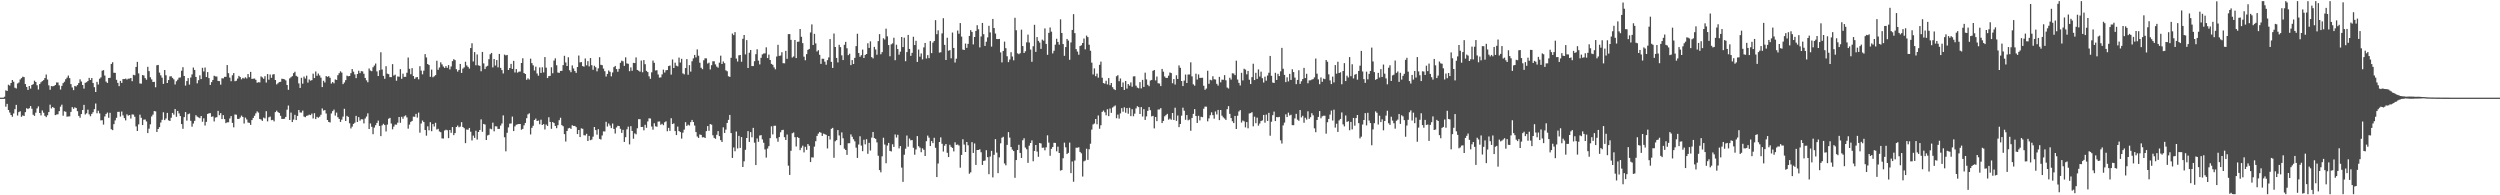 <?xml version="1.0" encoding="UTF-8"?>
<svg xmlns="http://www.w3.org/2000/svg" width="1920" height="150">
  <path d="M0 75.000h1v1.000H0zM1 75.000h1v1.000H1zM2 75.000h1v1.000H2zM3 74.291h1v1.577H3zM4 69.361h1v12.581H4zM5 69.859h1v9.922H5zM6 65.087h1v19.371H6zM7 65.756h1v20.649H7zM8 63.741h1v24.587H8zM9 61.435h1v28.200H9zM10 62.759h1v24.386H10zM11 67.379h1v16.504H11zM12 67.961h1v12.593H12zM13 64.124h1v24.610H13zM14 63.407h1v22.732H14zM15 61.045h1v24.424H15zM16 60.012h1v29.704H16zM17 58.892h1v29.723H17zM18 59.255h1v29.814H18zM19 64.551h1v21.549H19zM20 66.751h1v16.357H20zM21 69.092h1v14.656H21zM22 66.044h1v17.044H22zM23 68.065h1v13.378H23zM24 65.301h1v18.200H24zM25 64.608h1v23.506H25zM26 61.936h1v27.055H26zM27 62.992h1v23.562H27zM28 65.507h1v17.731H28zM29 68.786h1v12.910H29zM30 64.571h1v22.216H30zM31 63.193h1v25.428H31zM32 62.300h1v22.513H32zM33 61.525h1v25.063H33zM34 59.930h1v28.993H34zM35 57.235h1v32.707H35zM36 61.067h1v27.449H36zM37 65.518h1v20.564H37zM38 68.916h1v11.464H38zM39 66.097h1v17.221H39zM40 66.314h1v15.866H40zM41 66.014h1v16.857H41zM42 65.261h1v23.142H42zM43 63.337h1v24.599H43zM44 63.348h1v24.428H44zM45 65.547h1v19.814H45zM46 68.758h1v13.186H46zM47 65.949h1v14.448H47zM48 63.841h1v25.062H48zM49 62.751h1v22.707H49zM50 60.814h1v25.056H50zM51 59.606h1v29.978H51zM52 58.031h1v31.438H52zM53 59.981h1v29.381H53zM54 64.627h1v21.293H54zM55 67.198h1v15.078H55zM56 69.243h1v14.331H56zM57 66.006h1v16.433H57zM58 66.392h1v16.582H58zM59 65.351h1v20.047H59zM60 63.801h1v25.198H60zM61 60.925h1v29.499H61zM62 62.640h1v24.949H62zM63 65.288h1v19.206H63zM64 68.032h1v12.529H64zM65 63.568h1v24.322H65zM66 63.125h1v23.894H66zM67 62.243h1v21.989H67zM68 59.807h1v28.045H68zM69 61.427h1v27.851H69zM70 59.923h1v27.583H70zM71 63.736h1v22.409H71zM72 66.976h1v16.863H72zM73 70.664h1v8.849H73zM74 62.870h1v24.105H74zM75 64.925h1v20.098H75zM76 60.458h1v26.640H76zM77 59.437h1v33.034H77zM78 54.284h1v38.026H78zM79 53.880h1v41.815H79zM80 57.985h1v31.460H80zM81 62.683h1v24.828H81zM82 63.703h1v22.722H82zM83 59.905h1v30.566H83zM84 59.758h1v26.864H84zM85 49.124h1v50.172H85zM86 47.798h1v52.146H86zM87 55.871h1v39.488H87zM88 55.978h1v36.484H88zM89 61.277h1v29.182H89zM90 63.619h1v22.309H90zM91 66.149h1v19.711H91zM92 62.118h1v27.356H92zM93 63.678h1v21.991H93zM94 60.701h1v27.920H94zM95 60.728h1v29.972H95zM96 60.365h1v32.116H96zM97 61.106h1v26.705H97zM98 60.433h1v28.375H98zM99 60.354h1v28.018H99zM100 59.886h1v31.137H100zM101 62.342h1v25.495H101zM102 57.453h1v30.560H102zM103 57.807h1v31.857H103zM104 51.398h1v45.652H104zM105 47.513h1v53.116H105zM106 56.345h1v39.197H106zM107 64.115h1v23.956H107zM108 64.258h1v26.188H108zM109 57.627h1v38.444H109zM110 57.960h1v33.926H110zM111 60.029h1v31.713H111zM112 61.257h1v32.013H112zM113 51.301h1v50.905H113zM114 54.627h1v44.169H114zM115 59.332h1v36.175H115zM116 61.000h1v28.452H116zM117 62.981h1v25.007H117zM118 62.821h1v22.466H118zM119 67.037h1v18.539H119zM120 50.124h1v51.237H120zM121 49.892h1v49.203H121zM122 55.757h1v41.881H122zM123 57.837h1v36.273H123zM124 59.652h1v32.357H124zM125 64.396h1v21.847H125zM126 53.752h1v38.529H126zM127 57.824h1v33.156H127zM128 63.766h1v22.942H128zM129 61.493h1v30.932H129zM130 58.682h1v34.254H130zM131 58.552h1v31.873H131zM132 59.786h1v26.929H132zM133 60.938h1v27.112H133zM134 64.873h1v18.888H134zM135 62.420h1v27.281H135zM136 61.178h1v24.028H136zM137 59.649h1v27.443H137zM138 59.487h1v29.646H138zM139 54.343h1v40.954H139zM140 51.633h1v47.272H140zM141 58.393h1v31.549H141zM142 65.765h1v20.316H142zM143 62.262h1v30.367H143zM144 60.029h1v27.698H144zM145 64.997h1v22.216H145zM146 59.520h1v33.252H146zM147 57.140h1v40.138H147zM148 51.868h1v42.991H148zM149 53.717h1v39.113H149zM150 59.104h1v29.364H150zM151 64.008h1v25.592H151zM152 61.612h1v28.569H152zM153 57.852h1v32.930H153zM154 60.728h1v28.369H154zM155 52.056h1v41.432H155zM156 54.867h1v36.030H156zM157 51.850h1v44.551H157zM158 59.117h1v34.477H158zM159 55.363h1v32.126H159zM160 60.017h1v27.043H160zM161 65.218h1v21.680H161zM162 63.068h1v26.634H162zM163 61.394h1v28.001H163zM164 58.160h1v35.102H164zM165 58.699h1v31.602H165zM166 58.791h1v31.226H166zM167 62.142h1v23.024H167zM168 62.305h1v26.170H168zM169 65.009h1v21.870H169zM170 60.084h1v31.336H170zM171 60.194h1v28.204H171zM172 59.050h1v32.465H172zM173 58.998h1v35.563H173zM174 49.969h1v43.967H174zM175 56.241h1v37.667H175zM176 59.613h1v31.355H176zM177 62.374h1v26.778H177zM178 57.813h1v36.535H178zM179 56.092h1v41.712H179zM180 62.360h1v25.565H180zM181 62.015h1v26.107H181zM182 60.386h1v30.901H182zM183 58.279h1v33.099H183zM184 59.217h1v31.043H184zM185 60.930h1v27.875H185zM186 59.818h1v29.988H186zM187 60.293h1v34.581H187zM188 59.332h1v30.964H188zM189 60.285h1v31.439H189zM190 56.869h1v37.229H190zM191 59.282h1v35.096H191zM192 55.186h1v40.697H192zM193 60.561h1v31.669H193zM194 60.434h1v30.137H194zM195 60.303h1v28.609H195zM196 61.287h1v25.787H196zM197 63.544h1v22.011H197zM198 63.154h1v23.349H198zM199 63.260h1v28.094H199zM200 58.685h1v33.095H200zM201 59.437h1v33.401H201zM202 60.538h1v29.792H202zM203 58.508h1v32.431H203zM204 63.397h1v21.985H204zM205 56.866h1v36.361H205zM206 61.176h1v28.948H206zM207 57.248h1v32.294H207zM208 59.735h1v32.564H208zM209 57.221h1v34.830H209zM210 56.944h1v36.294H210zM211 61.422h1v24.684H211zM212 64.813h1v20.159H212zM213 63.972h1v22.162H213zM214 63.017h1v23.766H214zM215 62.807h1v26.108H215zM216 60.489h1v30.851H216zM217 60.630h1v30.687H217zM218 60.930h1v30.283H218zM219 61.729h1v28.089H219zM220 65.302h1v18.903H220zM221 68.946h1v12.089H221zM222 60.192h1v31.978H222zM223 59.305h1v27.158H223zM224 58.479h1v35.251H224zM225 56.176h1v35.689H225zM226 55.079h1v33.090H226zM227 58.215h1v34.011H227zM228 58.949h1v30.106H228zM229 64.050h1v20.427H229zM230 67.548h1v18.833H230zM231 59.746h1v26.708H231zM232 64.244h1v20.685H232zM233 58.809h1v30.722H233zM234 60.321h1v29.686H234zM235 58.137h1v30.855H235zM236 63.431h1v25.271H236zM237 61.018h1v27.032H237zM238 61.961h1v26.465H238zM239 61.561h1v25.667H239zM240 56.556h1v34.420H240zM241 59.948h1v26.994H241zM242 54.886h1v36.557H242zM243 58.176h1v31.602H243zM244 56.488h1v33.931H244zM245 57.979h1v31.636H245zM246 59.638h1v28.494H246zM247 66.844h1v16.435H247zM248 62.018h1v22.910H248zM249 63.350h1v21.194H249zM250 58.396h1v28.819H250zM251 59.044h1v33.124H251zM252 58.483h1v35.188H252zM253 59.732h1v34.346H253zM254 64.152h1v23.010H254zM255 63.032h1v22.305H255zM256 64.022h1v20.128H256zM257 61.024h1v27.753H257zM258 61.374h1v25.129H258zM259 57.748h1v32.248H259zM260 56.210h1v35.108H260zM261 54.777h1v38.884H261zM262 55.751h1v36.163H262zM263 64.607h1v24.925H263zM264 63.339h1v20.245H264zM265 61.554h1v31.365H265zM266 58.129h1v30.849H266zM267 58.580h1v31.240H267zM268 58.381h1v36.289H268zM269 56.209h1v42.433H269zM270 53.060h1v44.193H270zM271 55.040h1v40.144H271zM272 57.159h1v37.117H272zM273 60.017h1v28.953H273zM274 56.831h1v36.843H274zM275 54.327h1v35.641H275zM276 56.165h1v36.529H276zM277 54.635h1v36.961H277zM278 54.840h1v36.825H278zM279 56.666h1v38.117H279zM280 59.870h1v31.114H280zM281 61.671h1v27.816H281zM282 63.202h1v23.842H282zM283 52.605h1v46.444H283zM284 54.165h1v40.643H284zM285 54.679h1v42.708H285zM286 51.639h1v51.412H286zM287 50.331h1v47.689H287zM288 48.788h1v47.364H288zM289 54.822h1v39.600H289zM290 58.350h1v34.263H290zM291 53.900h1v42.804H291zM292 40.126h1v64.415H292zM293 53.414h1v42.861H293zM294 58.243h1v36.813H294zM295 60.536h1v35.527H295zM296 50.859h1v50.096H296zM297 56.571h1v39.129H297zM298 56.955h1v34.218H298zM299 59.249h1v31.289H299zM300 59.262h1v35.621H300zM301 49.254h1v50.097H301zM302 57.991h1v39.242H302zM303 57.338h1v38.323H303zM304 62.019h1v33.741H304zM305 58.715h1v35.503H305zM306 58.942h1v30.894H306zM307 53.102h1v41.190H307zM308 60.507h1v29.218H308zM309 56.575h1v34.601H309zM310 59.024h1v30.334H310zM311 59.004h1v29.618H311zM312 55.868h1v34.310H312zM313 44.161h1v54.668H313zM314 52.862h1v42.855H314zM315 57.052h1v36.601H315zM316 52.320h1v40.564H316zM317 58.388h1v31.236H317zM318 60.534h1v29.162H318zM319 59.398h1v28.075H319zM320 59.183h1v31.122H320zM321 60.944h1v25.521H321zM322 50.817h1v51.060H322zM323 54.215h1v40.659H323zM324 57.067h1v35.522H324zM325 54.277h1v39.446H325zM326 41.574h1v58.257H326zM327 44.133h1v60.035H327zM328 49.162h1v47.873H328zM329 49.996h1v50.089H329zM330 58.980h1v34.886H330zM331 53.475h1v47.261H331zM332 59.332h1v35.973H332zM333 58.597h1v38.587H333zM334 57.715h1v36.587H334zM335 46.640h1v52.839H335zM336 53.625h1v45.318H336zM337 51.798h1v49.153H337zM338 47.877h1v53.662H338zM339 49.475h1v56.817H339zM340 51.081h1v55.316H340zM341 52.154h1v48.076H341zM342 50.809h1v48.804H342zM343 52.116h1v47.926H343zM344 50.027h1v56.062H344zM345 53.319h1v46.520H345zM346 51.023h1v50.955H346zM347 46.944h1v50.662H347zM348 45.454h1v58.341H348zM349 46.170h1v56.031H349zM350 53.120h1v44.433H350zM351 55.013h1v41.407H351zM352 53.708h1v44.028H352zM353 49.099h1v48.121H353zM354 55.994h1v37.869H354zM355 52.707h1v44.843H355zM356 51.781h1v46.701H356zM357 47.430h1v62.497H357zM358 50.211h1v49.261H358zM359 51.359h1v48.265H359zM360 52.670h1v45.565H360zM361 36.924h1v64.233H361zM362 33.205h1v74.665H362zM363 47.210h1v56.949H363zM364 39.982h1v65.887H364zM365 50.106h1v50.292H365zM366 41.833h1v65.303H366zM367 50.169h1v51.202H367zM368 50.562h1v49.264H368zM369 54.754h1v36.949H369zM370 39.860h1v61.368H370zM371 48.675h1v46.499H371zM372 53.067h1v42.578H372zM373 51.173h1v56.347H373zM374 50.535h1v53.501H374zM375 45.489h1v58.061H375zM376 41.659h1v57.174H376zM377 40.630h1v58.632H377zM378 51.778h1v42.421H378zM379 45.326h1v55.559H379zM380 50.325h1v46.624H380zM381 46.106h1v50.946H381zM382 51.713h1v47.330H382zM383 41.417h1v57.530H383zM384 52.101h1v44.377H384zM385 53.787h1v41.044H385zM386 56.419h1v32.195H386zM387 41.943h1v63.471H387zM388 42.546h1v73.655H388zM389 42.168h1v59.829H389zM390 53.770h1v44.049H390zM391 52.211h1v42.755H391zM392 49.028h1v45.785H392zM393 52.926h1v36.609H393zM394 46.735h1v53.902H394zM395 55.666h1v41.434H395zM396 53.020h1v42.786H396zM397 55.753h1v39.733H397zM398 55.024h1v40.224H398zM399 54.923h1v40.315H399zM400 48.390h1v51.244H400zM401 44.769h1v54.190H401zM402 56.125h1v40.120H402zM403 56.827h1v37.561H403zM404 61.271h1v29.482H404zM405 60.149h1v27.639H405zM406 61.106h1v25.956H406zM407 45.061h1v58.194H407zM408 48.494h1v49.682H408zM409 50.169h1v46.415H409zM410 54.155h1v38.001H410zM411 51.215h1v39.857H411zM412 56.399h1v36.519H412zM413 58.128h1v34.425H413zM414 51.809h1v43.639H414zM415 55.999h1v35.910H415zM416 51.644h1v44.332H416zM417 55.580h1v39.716H417zM418 43.815h1v55.597H418zM419 51.951h1v43.690H419zM420 59.943h1v36.752H420zM421 58.479h1v31.574H421zM422 58.267h1v35.368H422zM423 51.682h1v47.261H423zM424 56.251h1v37.428H424zM425 46.493h1v48.012H425zM426 44.806h1v51.937H426zM427 50.147h1v48.286H427zM428 55.707h1v40.463H428zM429 55.940h1v36.364H429zM430 54.491h1v35.905H430zM431 54.451h1v41.629H431zM432 50.002h1v46.947H432zM433 42.852h1v60.137H433zM434 47.948h1v60.757H434zM435 50.695h1v49.891H435zM436 43.969h1v54.632H436zM437 53.987h1v44.199H437zM438 55.443h1v43.503H438zM439 50.213h1v45.980H439zM440 52.599h1v44.135H440zM441 54.589h1v42.134H441zM442 55.978h1v41.649H442zM443 51.438h1v51.527H443zM444 42.674h1v57.145H444zM445 47.923h1v57.358H445zM446 47.655h1v50.893H446zM447 50.745h1v48.190H447zM448 51.216h1v52.605H448zM449 44.909h1v59.136H449zM450 50.161h1v52.581H450zM451 46.939h1v61.327H451zM452 50.986h1v53.386H452zM453 44.611h1v63.076H453zM454 50.076h1v57.153H454zM455 53.599h1v51.337H455zM456 50.480h1v47.076H456zM457 51.584h1v48.312H457zM458 54.782h1v48.617H458zM459 52.503h1v46.725H459zM460 43.952h1v62.679H460zM461 49.751h1v57.426H461zM462 50.095h1v53.923H462zM463 52.675h1v48.255H463zM464 54.691h1v46.268H464zM465 58.797h1v34.758H465zM466 56.796h1v40.369H466zM467 54.105h1v40.777H467zM468 55.134h1v41.289H468zM469 58.619h1v39.763H469zM470 55.658h1v39.235H470zM471 51.569h1v47.470H471zM472 50.612h1v51.961H472zM473 53.065h1v44.807H473zM474 55.091h1v41.508H474zM475 52.815h1v43.994H475zM476 48.231h1v50.712H476zM477 46.602h1v55.422H477zM478 47.107h1v52.636H478zM479 50.598h1v58.409H479zM480 44.023h1v61.351H480zM481 48.694h1v50.617H481zM482 49.000h1v48.297H482zM483 54.668h1v56.215H483zM484 51.783h1v45.128H484zM485 54.321h1v46.224H485zM486 48.263h1v58.271H486zM487 48.432h1v54.006H487zM488 44.100h1v59.065H488zM489 53.733h1v44.793H489zM490 54.258h1v37.308H490zM491 55.042h1v36.507H491zM492 46.510h1v51.015H492zM493 55.489h1v41.925H493zM494 46.110h1v53.989H494zM495 49.307h1v46.552H495zM496 54.443h1v43.730H496zM497 55.355h1v37.910H497zM498 58.645h1v32.255H498zM499 60.510h1v30.528H499zM500 55.541h1v41.615H500zM501 46.493h1v53.090H501zM502 48.215h1v46.441H502zM503 54.127h1v42.875H503zM504 53.925h1v43.410H504zM505 57.191h1v36.206H505zM506 59.599h1v33.690H506zM507 59.417h1v36.355H507zM508 57.130h1v37.973H508zM509 53.462h1v42.699H509zM510 55.694h1v38.206H510zM511 53.982h1v39.200H511zM512 53.759h1v47.033H512zM513 50.744h1v47.443H513zM514 50.308h1v50.182H514zM515 57.306h1v33.479H515zM516 45.690h1v49.610H516zM517 52.235h1v42.532H517zM518 48.130h1v52.548H518zM519 50.433h1v53.315H519zM520 50.925h1v46.302H520zM521 44.254h1v56.390H521zM522 48.004h1v53.436H522zM523 45.182h1v61.257H523zM524 56.373h1v45.493H524zM525 57.073h1v42.469H525zM526 52.278h1v41.592H526zM527 45.394h1v51.298H527zM528 57.419h1v38.303H528zM529 50.022h1v46.379H529zM530 54.987h1v38.818H530zM531 47.036h1v45.066H531zM532 44.836h1v48.847H532zM533 42.196h1v54.238H533zM534 44.064h1v57.376H534zM535 37.951h1v66.901H535zM536 42.829h1v63.082H536zM537 48.176h1v55.116H537zM538 52.042h1v51.583H538zM539 53.158h1v52.355H539zM540 46.278h1v59.036H540zM541 44.742h1v61.217H541zM542 44.845h1v55.872H542zM543 48.781h1v48.049H543zM544 48.136h1v52.320H544zM545 53.363h1v41.921H545zM546 50.058h1v45.664H546zM547 47.052h1v56.817H547zM548 47.071h1v58.789H548zM549 49.462h1v57.112H549zM550 51.139h1v52.378H550zM551 51.990h1v48.704H551zM552 48.109h1v56.435H552zM553 42.748h1v64.894H553zM554 49.173h1v59.874H554zM555 47.228h1v50.573H555zM556 48.513h1v53.570H556zM557 54.011h1v45.501H557zM558 54.752h1v39.659H558zM559 58.588h1v33.483H559zM560 59.021h1v29.229H560zM561 44.369h1v57.844H561zM562 25.761h1v95.518H562zM563 27.006h1v86.234H563zM564 24.661h1v91.517H564zM565 44.947h1v56.057H565zM566 47.275h1v66.745H566zM567 42.472h1v61.882H567zM568 42.226h1v71.395H568zM569 47.433h1v57.811H569zM570 29.805h1v98.474H570zM571 26.880h1v97.031H571zM572 41.793h1v73.259H572zM573 30.812h1v75.173H573zM574 52.239h1v48.479H574zM575 40.510h1v68.503H575zM576 38.404h1v63.058H576zM577 50.757h1v54.724H577zM578 50.746h1v47.479H578zM579 47.018h1v62.555H579zM580 41.634h1v85.128H580zM581 37.837h1v68.514H581zM582 46.540h1v62.349H582zM583 49.469h1v54.628H583zM584 44.385h1v59.382H584zM585 41.756h1v65.300H585zM586 41.108h1v68.508H586zM587 40.976h1v73.757H587zM588 36.365h1v84.666H588zM589 44.579h1v69.499H589zM590 41.920h1v70.335H590zM591 46.102h1v60.005H591zM592 49.055h1v47.953H592zM593 49.756h1v53.439H593zM594 51.763h1v44.838H594zM595 53.224h1v43.345H595zM596 43.400h1v62.862H596zM597 34.427h1v74.417H597zM598 42.906h1v62.351H598zM599 42.664h1v58.893H599zM600 40.085h1v59.845H600zM601 48.517h1v51.149H601zM602 48.623h1v56.752H602zM603 39.041h1v68.475H603zM604 45.152h1v58.146H604zM605 26.190h1v101.018H605zM606 26.149h1v108.220H606zM607 30.635h1v85.193H607zM608 44.173h1v58.161H608zM609 43.343h1v58.383H609zM610 30.703h1v74.680H610zM611 44.572h1v67.896H611zM612 32.089h1v73.165H612zM613 31.949h1v74.050H613zM614 22.287h1v93.015H614zM615 28.249h1v85.218H615zM616 33.115h1v78.742H616zM617 43.514h1v73.536H617zM618 46.269h1v66.458H618zM619 41.556h1v73.559H619zM620 38.273h1v72.351H620zM621 37.578h1v74.402H621zM622 24.930h1v99.557H622zM623 18.745h1v102.062H623zM624 34.570h1v86.407H624zM625 26.000h1v86.591H625zM626 33.338h1v75.123H626zM627 39.529h1v64.873H627zM628 38.544h1v64.072H628zM629 42.071h1v59.374H629zM630 49.053h1v52.880H630zM631 45.089h1v59.293H631zM632 45.135h1v57.451H632zM633 47.350h1v55.709H633zM634 49.694h1v53.904H634zM635 46.160h1v67.859H635zM636 44.063h1v60.400H636zM637 30.024h1v77.158H637zM638 47.529h1v51.393H638zM639 52.197h1v45.988H639zM640 25.763h1v95.406H640zM641 36.086h1v72.419H641zM642 44.489h1v63.140H642zM643 47.936h1v51.933H643zM644 34.430h1v69.630H644zM645 36.175h1v75.267H645zM646 42.518h1v59.189H646zM647 46.143h1v60.056H647zM648 34.430h1v79.742H648zM649 32.132h1v83.089H649zM650 37.077h1v81.843H650zM651 42.344h1v67.670H651zM652 41.287h1v68.705H652zM653 50.031h1v53.199H653zM654 46.131h1v58.864H654zM655 49.174h1v57.783H655zM656 44.451h1v64.100H656zM657 35.452h1v77.979H657zM658 25.911h1v95.361H658zM659 40.702h1v70.321H659zM660 43.624h1v61.013H660zM661 42.378h1v69.443H661zM662 38.078h1v78.065H662zM663 44.552h1v62.776H663zM664 42.196h1v68.634H664zM665 41.480h1v65.405H665zM666 33.253h1v84.868H666zM667 36.838h1v72.883H667zM668 31.723h1v83.911H668zM669 43.899h1v61.755H669zM670 44.860h1v56.518H670zM671 36.005h1v70.049H671zM672 37.971h1v68.663H672zM673 42.045h1v67.339H673zM674 31.590h1v88.037H674zM675 26.196h1v104.397H675zM676 41.655h1v90.671H676zM677 40.049h1v79.995H677zM678 29.388h1v76.382H678zM679 30.367h1v80.640H679zM680 22.007h1v103.404H680zM681 27.909h1v83.854H681zM682 34.636h1v75.144H682zM683 43.194h1v72.715H683zM684 34.034h1v82.306H684zM685 33.335h1v77.471H685zM686 29.001h1v83.819H686zM687 46.240h1v57.051H687zM688 34.376h1v71.232H688zM689 37.692h1v65.856H689zM690 41.982h1v71.963H690zM691 39.663h1v72.518H691zM692 28.426h1v100.310H692zM693 36.141h1v103.516H693zM694 28.925h1v89.909H694zM695 47.001h1v67.168H695zM696 39.983h1v64.131H696zM697 26.843h1v85.817H697zM698 37.578h1v68.834H698zM699 42.897h1v64.891H699zM700 40.591h1v66.979H700zM701 28.189h1v85.259H701zM702 34.631h1v84.198H702zM703 31.333h1v83.473H703zM704 47.545h1v56.948H704zM705 38.059h1v74.222H705zM706 43.533h1v69.855H706zM707 41.036h1v75.846H707zM708 45.594h1v68.334H708zM709 36.406h1v78.661H709zM710 32.987h1v86.829H710zM711 44.938h1v63.484H711zM712 42.323h1v61.810H712zM713 44.648h1v61.098H713zM714 31.535h1v80.618H714zM715 40.803h1v67.546H715zM716 32.708h1v77.234H716zM717 31.471h1v74.377H717zM718 15.464h1v98.069H718zM719 26.266h1v109.723H719zM720 23.301h1v102.317H720zM721 40.406h1v68.626H721zM722 40.131h1v65.398H722zM723 25.667h1v84.750H723zM724 13.968h1v102.415H724zM725 34.439h1v77.505H725zM726 46.100h1v64.475H726zM727 29.002h1v88.328H727zM728 38.922h1v81.711H728zM729 38.477h1v72.724H729zM730 44.812h1v68.007H730zM731 25.002h1v88.635H731zM732 36.827h1v79.471H732zM733 48.007h1v61.285H733zM734 45.052h1v66.227H734zM735 23.440h1v87.536H735zM736 25.920h1v85.866H736zM737 17.707h1v111.064H737zM738 28.101h1v90.886H738zM739 38.059h1v68.884H739zM740 38.383h1v72.692H740zM741 33.414h1v83.303H741zM742 36.764h1v72.287H742zM743 33.691h1v77.869H743zM744 27.596h1v105.829H744zM745 23.161h1v109.192H745zM746 24.504h1v84.653H746zM747 34.091h1v83.378H747zM748 28.399h1v81.799H748zM749 23.774h1v102.879H749zM750 19.329h1v95.850H750zM751 22.455h1v92.766H751zM752 36.395h1v78.223H752zM753 27.986h1v88.944H753zM754 17.620h1v109.069H754zM755 26.287h1v97.333H755zM756 35.272h1v88.029H756zM757 32.050h1v83.310H757zM758 28.744h1v91.958H758zM759 19.824h1v113.970H759zM760 24.882h1v95.348H760zM761 35.775h1v80.072H761zM762 14.540h1v121.686H762zM763 21.544h1v97.346H763zM764 25.750h1v81.114H764zM765 29.943h1v87.250H765zM766 30.051h1v102.906H766zM767 29.892h1v90.983H767zM768 40.235h1v69.854H768zM769 47.910h1v57.847H769zM770 39.124h1v65.923H770zM771 31.973h1v93.587H771zM772 37.027h1v89.942H772zM773 43.204h1v68.061H773zM774 47.707h1v53.783H774zM775 45.703h1v59.962H775zM776 40.090h1v72.823H776zM777 43.420h1v71.495H777zM778 46.310h1v69.723H778zM779 13.675h1v122.860H779zM780 23.222h1v99.707H780zM781 40.977h1v74.204H781zM782 41.624h1v69.576H782zM783 40.857h1v76.595H783zM784 22.765h1v98.603H784zM785 35.388h1v72.335H785zM786 40.701h1v65.501H786zM787 39.356h1v73.929H787zM788 32.487h1v82.158H788zM789 26.571h1v98.511H789zM790 32.644h1v79.205H790zM791 38.058h1v71.743H791zM792 47.444h1v60.382H792zM793 35.525h1v88.345H793zM794 19.040h1v96.859H794zM795 39.855h1v71.495H795zM796 28.490h1v87.941H796zM797 31.399h1v89.023H797zM798 32.702h1v77.133H798zM799 37.538h1v72.632H799zM800 30.412h1v83.094H800zM801 31.218h1v82.115H801zM802 21.800h1v93.658H802zM803 33.751h1v79.390H803zM804 42.087h1v61.865H804zM805 25.267h1v84.240H805zM806 21.111h1v98.528H806zM807 24.305h1v90.046H807zM808 41.009h1v71.910H808zM809 38.982h1v70.686H809zM810 34.294h1v75.492H810zM811 29.771h1v86.466H811zM812 32.197h1v80.454H812zM813 34.306h1v83.176H813zM814 14.835h1v116.184H814zM815 25.349h1v105.257H815zM816 33.830h1v87.717H816zM817 42.876h1v66.698H817zM818 36.123h1v77.043H818zM819 29.910h1v88.391H819zM820 31.163h1v86.253H820zM821 45.902h1v63.640H821zM822 32.623h1v100.357H822zM823 22.996h1v101.033H823zM824 10.851h1v128.716H824zM825 25.449h1v97.836H825zM826 37.747h1v75.738H826zM827 39.628h1v73.852H827zM828 42.033h1v71.063H828zM829 35.396h1v81.305H829zM830 34.756h1v82.979H830zM831 33.008h1v102.565H831zM832 29.618h1v94.270H832zM833 37.907h1v85.376H833zM834 27.327h1v86.916H834zM835 28.516h1v94.277H835zM836 34.379h1v80.254H836zM837 38.954h1v71.445H837zM838 48.110h1v51.425H838zM839 57.206h1v38.387H839zM840 52.518h1v42.359H840zM841 58.540h1v32.867H841zM842 56.512h1v38.920H842zM843 59.626h1v29.074H843zM844 49.784h1v49.084H844zM845 47.285h1v48.913H845zM846 59.691h1v26.203H846zM847 63.800h1v21.068H847zM848 64.253h1v22.002H848zM849 62.028h1v26.532H849zM850 64.794h1v19.098H850zM851 59.950h1v29.242H851zM852 65.417h1v17.946H852zM853 63.727h1v22.976H853zM854 66.993h1v15.575H854zM855 68.442h1v13.347H855zM856 69.194h1v11.816H856zM857 58.579h1v32.262H857zM858 57.752h1v30.270H858zM859 62.345h1v28.762H859zM860 60.282h1v26.796H860zM861 66.813h1v16.244H861zM862 63.358h1v22.468H862zM863 69.054h1v13.374H863zM864 62.202h1v24.403H864zM865 68.041h1v14.962H865zM866 64.558h1v22.804H866zM867 65.739h1v17.076H867zM868 63.290h1v25.911H868zM869 66.610h1v17.246H869zM870 58.687h1v30.612H870zM871 58.563h1v28.749H871zM872 65.812h1v17.434H872zM873 67.286h1v14.280H873zM874 67.793h1v14.462H874zM875 63.081h1v24.455H875zM876 67.913h1v14.294H876zM877 61.340h1v28.157H877zM878 66.753h1v17.055H878zM879 55.786h1v36.336H879zM880 61.001h1v28.373H880zM881 65.148h1v20.015H881zM882 66.210h1v16.045H882zM883 61.863h1v22.749H883zM884 61.370h1v28.024H884zM885 54.369h1v34.592H885zM886 53.764h1v44.826H886zM887 61.767h1v28.108H887zM888 58.795h1v34.242H888zM889 63.948h1v20.150H889zM890 64.165h1v19.903H890zM891 66.079h1v16.985H891zM892 52.958h1v41.556H892zM893 55.043h1v37.822H893zM894 58.749h1v30.600H894zM895 59.829h1v28.596H895zM896 59.800h1v27.626H896zM897 58.122h1v33.787H897zM898 55.664h1v35.446H898zM899 56.123h1v35.834H899zM900 63.970h1v22.800H900zM901 60.743h1v31.399H901zM902 64.938h1v17.779H902zM903 57.823h1v35.028H903zM904 60.634h1v28.084H904zM905 50.208h1v47.435H905zM906 52.051h1v43.177H906zM907 62.217h1v26.625H907zM908 66.119h1v16.560H908zM909 61.888h1v23.149H909zM910 57.266h1v34.747H910zM911 63.743h1v24.617H911zM912 57.263h1v35.149H912zM913 57.191h1v34.653H913zM914 47.862h1v52.595H914zM915 58.657h1v31.914H915zM916 64.786h1v22.655H916zM917 65.779h1v18.043H917zM918 56.562h1v32.534H918zM919 61.070h1v33.329H919zM920 57.158h1v31.763H920zM921 59.806h1v32.683H921zM922 59.808h1v29.875H922zM923 59.694h1v30.324H923zM924 65.836h1v17.668H924zM925 68.985h1v12.888H925zM926 68.020h1v13.903H926zM927 54.345h1v38.842H927zM928 64.370h1v26.578H928zM929 61.276h1v27.250H929zM930 61.686h1v24.576H930zM931 58.570h1v29.860H931zM932 60.884h1v30.263H932zM933 61.074h1v24.509H933zM934 64.364h1v23.556H934zM935 65.737h1v18.705H935zM936 59.015h1v33.267H936zM937 63.253h1v21.239H937zM938 61.190h1v27.625H938zM939 61.270h1v28.886H939zM940 57.682h1v33.355H940zM941 61.640h1v30.477H941zM942 67.242h1v16.633H942zM943 68.014h1v13.518H943zM944 59.717h1v27.745H944zM945 61.143h1v29.514H945zM946 56.293h1v36.854H946zM947 56.460h1v38.032H947zM948 57.723h1v31.320H948zM949 46.585h1v52.501H949zM950 61.091h1v27.780H950zM951 63.632h1v21.991H951zM952 65.627h1v18.975H952zM953 55.900h1v38.196H953zM954 61.766h1v30.821H954zM955 52.791h1v40.395H955zM956 53.442h1v44.383H956zM957 57.070h1v36.687H957zM958 54.492h1v44.074H958zM959 61.225h1v25.907H959zM960 64.533h1v22.352H960zM961 59.252h1v26.936H961zM962 48.951h1v48.075H962zM963 61.512h1v28.104H963zM964 55.909h1v38.729H964zM965 60.584h1v29.772H965zM966 53.303h1v43.197H966zM967 58.796h1v36.103H967zM968 55.031h1v37.942H968zM969 60.038h1v32.452H969zM970 63.408h1v24.839H970zM971 58.859h1v35.329H971zM972 61.959h1v26.051H972zM973 58.035h1v34.847H973zM974 55.845h1v30.820H974zM975 42.974h1v61.273H975zM976 58.232h1v35.256H976zM977 63.369h1v25.087H977zM978 63.743h1v21.941H978zM979 55.887h1v37.072H979zM980 61.389h1v28.522H980zM981 56.658h1v33.462H981zM982 58.442h1v31.295H982zM983 54.767h1v53.020H983zM984 36.759h1v73.465H984zM985 52.768h1v43.516H985zM986 57.481h1v36.687H986zM987 63.076h1v24.754H987zM988 59.386h1v30.528H988zM989 62.539h1v24.007H989zM990 56.713h1v31.969H990zM991 61.376h1v26.762H991zM992 53.221h1v42.862H992zM993 55.332h1v40.816H993zM994 59.609h1v31.312H994zM995 64.604h1v22.838H995zM996 61.365h1v30.563H996zM997 53.939h1v38.782H997zM998 64.415h1v20.121H998zM999 62.406h1v27.744H999zM1000 60.704h1v28.217H1000zM1001 52.127h1v42.112H1001zM1002 59.954h1v30.487H1002zM1003 56.665h1v35.173H1003zM1004 63.965h1v21.516H1004zM1005 61.766h1v29.499H1005zM1006 61.619h1v28.370H1006zM1007 61.153h1v25.798H1007zM1008 60.750h1v27.808H1008zM1009 59.458h1v39.124H1009zM1010 44.977h1v56.575H1010zM1011 56.589h1v35.549H1011zM1012 60.971h1v28.854H1012zM1013 64.663h1v20.642H1013zM1014 59.480h1v31.373H1014zM1015 62.819h1v26.524H1015zM1016 60.362h1v28.509H1016zM1017 60.780h1v28.079H1017zM1018 46.068h1v56.570H1018zM1019 47.431h1v46.468H1019zM1020 57.102h1v34.222H1020zM1021 61.747h1v26.243H1021zM1022 64.570h1v20.365H1022zM1023 58.814h1v33.729H1023zM1024 63.297h1v20.946H1024zM1025 49.983h1v47.990H1025zM1026 56.594h1v38.408H1026zM1027 47.437h1v53.896H1027zM1028 56.051h1v36.413H1028zM1029 55.481h1v35.884H1029zM1030 64.721h1v21.629H1030zM1031 54.523h1v41.023H1031zM1032 48.482h1v48.604H1032zM1033 62.247h1v26.428H1033zM1034 58.112h1v35.495H1034zM1035 59.506h1v33.601H1035zM1036 43.834h1v56.198H1036zM1037 58.507h1v35.123H1037zM1038 49.379h1v50.018H1038zM1039 60.280h1v30.280H1039zM1040 57.400h1v39.122H1040zM1041 56.771h1v33.885H1041zM1042 61.198h1v27.146H1042zM1043 54.499h1v40.074H1043zM1044 50.416h1v55.871H1044zM1045 39.081h1v65.870H1045zM1046 54.903h1v40.731H1046zM1047 60.780h1v31.364H1047zM1048 63.648h1v23.228H1048zM1049 55.047h1v41.256H1049zM1050 60.950h1v25.684H1050zM1051 56.726h1v35.822H1051zM1052 54.486h1v40.034H1052zM1053 36.541h1v75.024H1053zM1054 47.205h1v52.151H1054zM1055 55.388h1v39.242H1055zM1056 61.277h1v24.252H1056zM1057 60.680h1v25.944H1057zM1058 55.946h1v39.696H1058zM1059 59.559h1v29.296H1059zM1060 53.097h1v40.642H1060zM1061 59.093h1v32.545H1061zM1062 49.575h1v50.520H1062zM1063 56.599h1v36.346H1063zM1064 60.205h1v28.579H1064zM1065 64.754h1v20.276H1065zM1066 52.008h1v42.677H1066zM1067 50.107h1v45.792H1067zM1068 62.146h1v27.496H1068zM1069 57.889h1v34.741H1069zM1070 57.358h1v37.297H1070zM1071 46.516h1v52.294H1071zM1072 55.960h1v36.759H1072zM1073 54.863h1v36.995H1073zM1074 62.897h1v24.658H1074zM1075 55.918h1v39.223H1075zM1076 61.128h1v27.407H1076zM1077 58.275h1v31.142H1077zM1078 56.658h1v35.602H1078zM1079 45.989h1v59.029H1079zM1080 44.387h1v52.042H1080zM1081 55.021h1v36.986H1081zM1082 62.262h1v23.946H1082zM1083 64.167h1v20.595H1083zM1084 57.538h1v35.034H1084zM1085 61.149h1v25.394H1085zM1086 54.501h1v40.137H1086zM1087 59.534h1v30.699H1087zM1088 43.821h1v65.027H1088zM1089 54.855h1v43.123H1089zM1090 57.819h1v34.206H1090zM1091 62.241h1v24.746H1091zM1092 54.723h1v41.369H1092zM1093 54.949h1v43.138H1093zM1094 57.556h1v34.507H1094zM1095 50.444h1v45.518H1095zM1096 54.616h1v41.029H1096zM1097 48.824h1v59.394H1097zM1098 56.766h1v39.128H1098zM1099 59.278h1v34.565H1099zM1100 61.152h1v28.228H1100zM1101 45.260h1v54.598H1101zM1102 50.156h1v49.334H1102zM1103 59.932h1v32.126H1103zM1104 58.040h1v34.865H1104zM1105 47.254h1v56.550H1105zM1106 48.650h1v57.554H1106zM1107 48.942h1v49.277H1107zM1108 52.471h1v45.022H1108zM1109 61.009h1v30.818H1109zM1110 56.481h1v41.625H1110zM1111 60.059h1v25.032H1111zM1112 56.053h1v35.350H1112zM1113 58.403h1v33.277H1113zM1114 40.248h1v74.441H1114zM1115 44.736h1v58.258H1115zM1116 53.000h1v45.164H1116zM1117 61.751h1v25.870H1117zM1118 46.669h1v54.210H1118zM1119 43.293h1v60.261H1119zM1120 34.542h1v79.372H1120zM1121 38.972h1v74.251H1121zM1122 48.149h1v63.652H1122zM1123 39.998h1v71.614H1123zM1124 30.843h1v86.650H1124zM1125 44.981h1v60.964H1125zM1126 41.944h1v62.347H1126zM1127 42.693h1v59.840H1127zM1128 46.866h1v60.569H1128zM1129 45.504h1v69.159H1129zM1130 35.771h1v75.096H1130zM1131 45.597h1v63.440H1131zM1132 35.873h1v76.935H1132zM1133 30.788h1v95.872H1133zM1134 42.622h1v63.168H1134zM1135 47.840h1v59.291H1135zM1136 43.473h1v67.641H1136zM1137 46.359h1v57.654H1137zM1138 35.450h1v83.237H1138zM1139 35.475h1v77.340H1139zM1140 45.836h1v62.012H1140zM1141 33.646h1v91.664H1141zM1142 37.971h1v76.878H1142zM1143 41.963h1v62.836H1143zM1144 43.326h1v65.140H1144zM1145 42.174h1v69.140H1145zM1146 43.270h1v60.758H1146zM1147 36.054h1v82.288H1147zM1148 42.184h1v70.505H1148zM1149 35.183h1v76.822H1149zM1150 30.371h1v97.642H1150zM1151 42.612h1v64.578H1151zM1152 41.362h1v67.242H1152zM1153 35.370h1v72.618H1153zM1154 44.969h1v62.189H1154zM1155 44.233h1v61.901H1155zM1156 46.280h1v67.876H1156zM1157 47.597h1v59.257H1157zM1158 38.615h1v72.590H1158zM1159 43.061h1v68.299H1159zM1160 44.824h1v59.138H1160zM1161 54.434h1v37.942H1161zM1162 50.242h1v51.997H1162zM1163 49.919h1v53.898H1163zM1164 45.911h1v61.335H1164zM1165 46.245h1v62.135H1165zM1166 38.598h1v68.249H1166zM1167 38.454h1v75.233H1167zM1168 44.611h1v64.132H1168zM1169 48.612h1v53.624H1169zM1170 53.660h1v47.495H1170zM1171 47.714h1v56.826H1171zM1172 50.518h1v52.447H1172zM1173 44.314h1v63.746H1173zM1174 46.620h1v54.575H1174zM1175 38.282h1v69.719H1175zM1176 38.359h1v73.893H1176zM1177 48.357h1v56.114H1177zM1178 46.763h1v48.601H1178zM1179 47.421h1v54.340H1179zM1180 49.545h1v55.870H1180zM1181 43.695h1v58.113H1181zM1182 45.821h1v61.684H1182zM1183 49.839h1v49.610H1183zM1184 41.031h1v65.310H1184zM1185 41.697h1v68.215H1185zM1186 51.332h1v48.867H1186zM1187 48.696h1v46.025H1187zM1188 48.660h1v53.245H1188zM1189 44.859h1v61.936H1189zM1190 38.201h1v78.852H1190zM1191 40.057h1v75.184H1191zM1192 42.191h1v68.179H1192zM1193 40.011h1v72.603H1193zM1194 31.236h1v90.259H1194zM1195 43.879h1v67.052H1195zM1196 43.821h1v56.457H1196zM1197 47.547h1v57.238H1197zM1198 44.910h1v53.578H1198zM1199 40.793h1v69.230H1199zM1200 42.824h1v63.694H1200zM1201 42.985h1v64.958H1201zM1202 34.587h1v84.193H1202zM1203 41.709h1v68.846H1203zM1204 41.816h1v68.680H1204zM1205 44.533h1v59.128H1205zM1206 44.144h1v56.740H1206zM1207 46.213h1v53.668H1207zM1208 39.060h1v69.601H1208zM1209 40.672h1v63.963H1209zM1210 40.102h1v68.298H1210zM1211 35.499h1v83.233H1211zM1212 38.533h1v70.323H1212zM1213 44.794h1v59.209H1213zM1214 41.910h1v62.686H1214zM1215 44.329h1v56.608H1215zM1216 44.017h1v58.828H1216zM1217 40.920h1v67.382H1217zM1218 44.283h1v59.094H1218zM1219 40.541h1v75.559H1219zM1220 34.064h1v86.288H1220zM1221 37.052h1v73.043H1221zM1222 41.168h1v64.218H1222zM1223 41.590h1v66.596H1223zM1224 38.555h1v63.700H1224zM1225 30.755h1v80.681H1225zM1226 44.780h1v61.039H1226zM1227 43.343h1v56.430H1227zM1228 34.338h1v83.842H1228zM1229 36.628h1v77.104H1229zM1230 30.935h1v83.701H1230zM1231 48.714h1v48.096H1231zM1232 37.320h1v73.166H1232zM1233 42.653h1v60.090H1233zM1234 30.949h1v88.240H1234zM1235 41.171h1v70.313H1235zM1236 33.787h1v74.012H1236zM1237 28.083h1v95.242H1237zM1238 24.006h1v102.722H1238zM1239 19.814h1v97.190H1239zM1240 29.029h1v104.357H1240zM1241 33.459h1v105.135H1241zM1242 16.434h1v107.564H1242zM1243 24.130h1v109.897H1243zM1244 25.504h1v97.408H1244zM1245 11.474h1v117.988H1245zM1246 1.953h1v139.587H1246zM1247 6.701h1v126.248H1247zM1248 22.384h1v115.173H1248zM1249 22.454h1v111.332H1249zM1250 30.033h1v82.966H1250zM1251 27.133h1v94.177H1251zM1252 32.637h1v91.589H1252zM1253 26.799h1v98.054H1253zM1254 17.868h1v115.700H1254zM1255 19.884h1v113.357H1255zM1256 32.836h1v88.374H1256zM1257 33.219h1v72.222H1257zM1258 40.706h1v70.747H1258zM1259 38.357h1v73.461H1259zM1260 41.808h1v75.575H1260zM1261 46.475h1v56.447H1261zM1262 36.414h1v74.859H1262zM1263 37.254h1v76.037H1263zM1264 41.455h1v62.290H1264zM1265 35.054h1v64.505H1265zM1266 20.494h1v102.518H1266zM1267 12.785h1v114.459H1267zM1268 33.617h1v87.453H1268zM1269 34.421h1v79.445H1269zM1270 44.431h1v69.456H1270zM1271 41.405h1v68.031H1271zM1272 34.539h1v72.975H1272zM1273 41.099h1v66.122H1273zM1274 48.542h1v57.223H1274zM1275 33.667h1v86.038H1275zM1276 31.549h1v89.107H1276zM1277 29.027h1v83.022H1277zM1278 26.528h1v88.560H1278zM1279 34.437h1v74.040H1279zM1280 34.947h1v77.766H1280zM1281 36.433h1v73.309H1281zM1282 42.325h1v59.083H1282zM1283 41.935h1v60.644H1283zM1284 21.237h1v100.441H1284zM1285 31.130h1v84.184H1285zM1286 41.152h1v71.975H1286zM1287 46.571h1v60.433H1287zM1288 44.914h1v57.875H1288zM1289 36.132h1v76.093H1289zM1290 38.115h1v70.613H1290zM1291 42.248h1v66.355H1291zM1292 35.607h1v79.395H1292zM1293 33.246h1v80.107H1293zM1294 32.009h1v97.072H1294zM1295 28.668h1v91.214H1295zM1296 28.944h1v89.277H1296zM1297 29.521h1v83.487H1297zM1298 36.970h1v80.954H1298zM1299 30.148h1v82.400H1299zM1300 29.443h1v78.017H1300zM1301 24.706h1v101.537H1301zM1302 20.213h1v109.922H1302zM1303 38.032h1v86.891H1303zM1304 32.993h1v85.140H1304zM1305 39.013h1v72.936H1305zM1306 31.617h1v74.488H1306zM1307 36.976h1v77.856H1307zM1308 22.248h1v87.647H1308zM1309 17.917h1v98.856H1309zM1310 20.333h1v106.997H1310zM1311 24.631h1v99.171H1311zM1312 31.386h1v90.927H1312zM1313 10.379h1v118.116H1313zM1314 35.194h1v92.052H1314zM1315 36.414h1v80.658H1315zM1316 36.032h1v82.534H1316zM1317 29.078h1v92.664H1317zM1318 21.134h1v109.914H1318zM1319 18.650h1v108.464H1319zM1320 29.343h1v83.990H1320zM1321 26.076h1v94.810H1321zM1322 22.319h1v90.277H1322zM1323 38.514h1v70.533H1323zM1324 30.766h1v83.454H1324zM1325 31.305h1v78.856H1325zM1326 37.580h1v72.186H1326zM1327 41.696h1v72.273H1327zM1328 34.046h1v75.895H1328zM1329 42.295h1v65.509H1329zM1330 47.223h1v60.945H1330zM1331 44.680h1v67.738H1331zM1332 48.883h1v68.374H1332zM1333 47.947h1v59.178H1333zM1334 44.156h1v61.489H1334zM1335 44.032h1v55.948H1335zM1336 26.957h1v91.242H1336zM1337 23.552h1v93.773H1337zM1338 37.502h1v72.948H1338zM1339 41.759h1v72.234H1339zM1340 42.097h1v71.854H1340zM1341 32.921h1v80.699H1341zM1342 36.788h1v74.657H1342zM1343 42.281h1v72.026H1343zM1344 36.276h1v70.889H1344zM1345 32.102h1v87.867H1345zM1346 37.664h1v78.835H1346zM1347 29.924h1v79.419H1347zM1348 41.870h1v61.757H1348zM1349 49.035h1v54.106H1349zM1350 40.053h1v69.230H1350zM1351 38.938h1v71.925H1351zM1352 35.379h1v84.576H1352zM1353 39.018h1v73.981H1353zM1354 17.572h1v107.904H1354zM1355 34.326h1v80.232H1355zM1356 37.328h1v69.712H1356zM1357 34.449h1v70.067H1357zM1358 30.646h1v82.439H1358zM1359 32.334h1v79.272H1359zM1360 29.501h1v88.373H1360zM1361 21.219h1v93.623H1361zM1362 27.997h1v90.822H1362zM1363 30.484h1v86.375H1363zM1364 38.544h1v74.752H1364zM1365 40.273h1v72.139H1365zM1366 33.771h1v78.771H1366zM1367 37.019h1v73.665H1367zM1368 37.355h1v74.427H1368zM1369 31.969h1v79.818H1369zM1370 27.769h1v91.734H1370zM1371 25.435h1v104.917H1371zM1372 29.552h1v100.175H1372zM1373 24.713h1v102.014H1373zM1374 34.870h1v88.084H1374zM1375 24.014h1v102.306H1375zM1376 26.280h1v109.008H1376zM1377 30.738h1v96.520H1377zM1378 28.300h1v99.870H1378zM1379 32.794h1v81.549H1379zM1380 34.244h1v95.113H1380zM1381 27.007h1v106.144H1381zM1382 35.576h1v77.698H1382zM1383 39.161h1v68.466H1383zM1384 31.930h1v77.870H1384zM1385 36.679h1v84.988H1385zM1386 39.142h1v72.834H1386zM1387 45.656h1v66.193H1387zM1388 29.201h1v92.142H1388zM1389 27.362h1v110.466H1389zM1390 40.164h1v73.916H1390zM1391 31.118h1v93.602H1391zM1392 36.361h1v70.138H1392zM1393 31.484h1v83.879H1393zM1394 30.456h1v89.726H1394zM1395 27.672h1v81.483H1395zM1396 36.863h1v70.302H1396zM1397 32.320h1v98.406H1397zM1398 17.942h1v107.139H1398zM1399 31.344h1v92.454H1399zM1400 26.897h1v81.326H1400zM1401 38.558h1v78.616H1401zM1402 44.888h1v72.080H1402zM1403 27.832h1v97.463H1403zM1404 40.514h1v71.720H1404zM1405 49.131h1v59.364H1405zM1406 28.734h1v96.098H1406zM1407 24.687h1v103.346H1407zM1408 37.770h1v73.703H1408zM1409 41.996h1v70.439H1409zM1410 29.372h1v89.004H1410zM1411 32.522h1v86.673H1411zM1412 36.168h1v68.186H1412zM1413 33.988h1v73.910H1413zM1414 17.124h1v100.628H1414zM1415 23.654h1v95.119H1415zM1416 18.472h1v109.159H1416zM1417 20.577h1v90.004H1417zM1418 32.571h1v75.534H1418zM1419 36.906h1v67.726H1419zM1420 35.611h1v78.031H1420zM1421 43.196h1v66.325H1421zM1422 34.311h1v81.522H1422zM1423 28.463h1v97.125H1423zM1424 30.845h1v96.837H1424zM1425 40.203h1v71.609H1425zM1426 36.616h1v67.730H1426zM1427 39.908h1v69.843H1427zM1428 35.446h1v80.764H1428zM1429 34.237h1v74.722H1429zM1430 40.335h1v69.693H1430zM1431 41.171h1v65.412H1431zM1432 27.739h1v98.386H1432zM1433 26.795h1v105.295H1433zM1434 27.010h1v100.056H1434zM1435 26.386h1v91.889H1435zM1436 35.719h1v84.101H1436zM1437 33.344h1v85.758H1437zM1438 34.260h1v87.697H1438zM1439 29.943h1v85.406H1439zM1440 35.676h1v80.032H1440zM1441 14.719h1v121.137H1441zM1442 28.057h1v98.287H1442zM1443 33.736h1v84.385H1443zM1444 34.266h1v77.791H1444zM1445 23.917h1v100.269H1445zM1446 33.139h1v96.903H1446zM1447 19.985h1v100.472H1447zM1448 19.881h1v92.070H1448zM1449 30.110h1v95.048H1449zM1450 18.966h1v118.941H1450zM1451 5.980h1v122.632H1451zM1452 23.922h1v97.909H1452zM1453 24.789h1v98.905H1453zM1454 27.387h1v89.866H1454zM1455 23.526h1v98.861H1455zM1456 10.046h1v99.809H1456zM1457 20.719h1v88.472H1457zM1458 25.258h1v94.746H1458zM1459 26.442h1v100.477H1459zM1460 25.467h1v92.068H1460zM1461 22.374h1v116.136H1461zM1462 27.449h1v103.434H1462zM1463 21.688h1v112.784H1463zM1464 29.543h1v78.801H1464zM1465 41.409h1v69.436H1465zM1466 41.474h1v67.047H1466zM1467 30.618h1v93.339H1467zM1468 23.248h1v100.660H1468zM1469 27.100h1v90.242H1469zM1470 35.382h1v88.190H1470zM1471 42.576h1v65.784H1471zM1472 39.961h1v77.098H1472zM1473 37.027h1v81.208H1473zM1474 20.035h1v89.861H1474zM1475 26.262h1v93.334H1475zM1476 14.749h1v115.254H1476zM1477 28.799h1v86.911H1477zM1478 23.466h1v96.420H1478zM1479 29.097h1v88.737H1479zM1480 16.781h1v102.754H1480zM1481 23.642h1v108.076H1481zM1482 31.023h1v84.418H1482zM1483 34.721h1v75.567H1483zM1484 30.893h1v88.765H1484zM1485 24.145h1v103.240H1485zM1486 33.467h1v89.567H1486zM1487 31.502h1v91.847H1487zM1488 33.606h1v77.646H1488zM1489 35.955h1v72.107H1489zM1490 42.269h1v74.956H1490zM1491 33.512h1v92.386H1491zM1492 39.880h1v74.041H1492zM1493 28.498h1v100.790H1493zM1494 26.345h1v94.029H1494zM1495 34.970h1v80.859H1495zM1496 27.698h1v88.503H1496zM1497 28.964h1v87.558H1497zM1498 27.726h1v92.657H1498zM1499 28.633h1v84.552H1499zM1500 30.517h1v76.562H1500zM1501 32.436h1v82.361H1501zM1502 25.072h1v108.557H1502zM1503 23.919h1v113.276H1503zM1504 32.051h1v85.760H1504zM1505 38.920h1v74.612H1505zM1506 39.501h1v72.344H1506zM1507 21.276h1v100.770H1507zM1508 18.331h1v113.355H1508zM1509 25.067h1v94.721H1509zM1510 25.358h1v101.913H1510zM1511 21.196h1v124.641H1511zM1512 32.095h1v100.012H1512zM1513 27.696h1v101.393H1513zM1514 27.377h1v100.098H1514zM1515 17.657h1v108.995H1515zM1516 25.537h1v100.695H1516zM1517 28.530h1v97.961H1517zM1518 32.647h1v86.409H1518zM1519 35.538h1v85.256H1519zM1520 21.242h1v111.342H1520zM1521 28.995h1v95.171H1521zM1522 30.961h1v82.551H1522zM1523 33.036h1v81.115H1523zM1524 33.850h1v95.666H1524zM1525 23.064h1v106.258H1525zM1526 25.422h1v111.678H1526zM1527 22.496h1v104.945H1527zM1528 17.078h1v115.534H1528zM1529 29.987h1v93.237H1529zM1530 25.063h1v109.918H1530zM1531 22.615h1v107.583H1531zM1532 21.014h1v113.741H1532zM1533 30.285h1v104.046H1533zM1534 38.782h1v67.669H1534zM1535 53.747h1v43.585H1535zM1536 42.714h1v66.632H1536zM1537 33.507h1v71.783H1537zM1538 39.504h1v77.844H1538zM1539 45.054h1v54.567H1539zM1540 49.522h1v52.068H1540zM1541 41.875h1v90.165H1541zM1542 36.160h1v78.453H1542zM1543 41.644h1v63.435H1543zM1544 36.309h1v74.417H1544zM1545 23.278h1v101.230H1545zM1546 15.420h1v112.489H1546zM1547 36.427h1v70.821H1547zM1548 41.042h1v75.461H1548zM1549 42.132h1v74.624H1549zM1550 39.809h1v74.904H1550zM1551 38.743h1v74.674H1551zM1552 29.290h1v76.720H1552zM1553 35.300h1v71.863H1553zM1554 29.691h1v85.654H1554zM1555 25.811h1v98.208H1555zM1556 31.693h1v92.234H1556zM1557 31.780h1v74.880H1557zM1558 29.062h1v79.524H1558zM1559 3.097h1v121.671H1559zM1560 25.847h1v83.783H1560zM1561 35.131h1v76.497H1561zM1562 29.906h1v92.395H1562zM1563 22.729h1v108.378H1563zM1564 33.967h1v83.130H1564zM1565 29.125h1v85.672H1565zM1566 35.881h1v75.649H1566zM1567 37.368h1v88.450H1567zM1568 28.377h1v106.088H1568zM1569 18.661h1v102.268H1569zM1570 35.224h1v79.498H1570zM1571 24.278h1v100.639H1571zM1572 21.742h1v108.026H1572zM1573 19.739h1v118.057H1573zM1574 16.579h1v96.573H1574zM1575 6.760h1v122.070H1575zM1576 17.446h1v121.309H1576zM1577 26.696h1v105.691H1577zM1578 15.772h1v101.710H1578zM1579 24.006h1v96.015H1579zM1580 2.923h1v138.819H1580zM1581 0.863h1v146.773H1581zM1582 22.590h1v112.519H1582zM1583 33.424h1v89.498H1583zM1584 21.161h1v106.556H1584zM1585 13.401h1v124.504H1585zM1586 22.632h1v101.996H1586zM1587 26.629h1v97.391H1587zM1588 11.184h1v117.634H1588zM1589 18.362h1v120.508H1589zM1590 14.449h1v121.082H1590zM1591 15.779h1v130.624H1591zM1592 25.176h1v120.489H1592zM1593 28.090h1v120.293H1593zM1594 20.572h1v122.442H1594zM1595 11.331h1v121.847H1595zM1596 21.039h1v108.617H1596zM1597 11.950h1v114.035H1597zM1598 0.863h1v125.238H1598zM1599 26.068h1v97.624H1599zM1600 9.699h1v113.069H1600zM1601 26.930h1v91.986H1601zM1602 21.286h1v102.845H1602zM1603 13.810h1v131.667H1603zM1604 37.300h1v78.871H1604zM1605 42.035h1v74.668H1605zM1606 30.988h1v86.646H1606zM1607 22.645h1v108.205H1607zM1608 34.529h1v98.484H1608zM1609 32.733h1v86.588H1609zM1610 43.276h1v79.141H1610zM1611 27.982h1v95.655H1611zM1612 27.340h1v96.061H1612zM1613 33.251h1v81.494H1613zM1614 35.242h1v78.015H1614zM1615 16.675h1v115.976H1615zM1616 17.840h1v110.704H1616zM1617 37.563h1v79.762H1617zM1618 40.089h1v85.711H1618zM1619 33.653h1v95.496H1619zM1620 20.785h1v117.037H1620zM1621 18.827h1v110.240H1621zM1622 18.864h1v106.154H1622zM1623 17.438h1v107.790H1623zM1624 24.492h1v104.588H1624zM1625 20.569h1v108.927H1625zM1626 34.889h1v76.447H1626zM1627 31.960h1v76.814H1627zM1628 37.227h1v84.846H1628zM1629 35.246h1v83.011H1629zM1630 19.972h1v95.315H1630zM1631 27.728h1v86.315H1631zM1632 20.223h1v114.545H1632zM1633 21.453h1v106.165H1633zM1634 26.993h1v93.598H1634zM1635 26.015h1v85.848H1635zM1636 26.809h1v89.019H1636zM1637 34.158h1v85.446H1637zM1638 28.306h1v97.210H1638zM1639 31.975h1v84.805H1639zM1640 23.784h1v95.513H1640zM1641 31.676h1v86.098H1641zM1642 23.950h1v101.976H1642zM1643 29.952h1v87.795H1643zM1644 36.191h1v73.962H1644zM1645 28.513h1v84.605H1645zM1646 11.773h1v109.550H1646zM1647 27.487h1v90.020H1647zM1648 40.294h1v74.969H1648zM1649 20.938h1v109.647H1649zM1650 16.278h1v121.472H1650zM1651 28.669h1v94.584H1651zM1652 30.112h1v97.241H1652zM1653 31.536h1v86.520H1653zM1654 32.967h1v87.061H1654zM1655 20.058h1v103.796H1655zM1656 18.309h1v99.290H1656zM1657 33.727h1v89.072H1657zM1658 35.249h1v78.800H1658zM1659 25.948h1v91.944H1659zM1660 35.613h1v83.157H1660zM1661 39.295h1v78.356H1661zM1662 39.056h1v69.872H1662zM1663 32.199h1v80.377H1663zM1664 32.343h1v94.253H1664zM1665 24.748h1v94.591H1665zM1666 33.104h1v83.841H1666zM1667 16.813h1v107.160H1667zM1668 24.081h1v103.773H1668zM1669 29.401h1v90.672H1669zM1670 36.035h1v83.819H1670zM1671 31.461h1v79.113H1671zM1672 17.741h1v108.772H1672zM1673 32.289h1v84.478H1673zM1674 33.081h1v83.747H1674zM1675 8.056h1v108.764H1675zM1676 19.915h1v103.014H1676zM1677 26.954h1v103.943H1677zM1678 27.218h1v90.438H1678zM1679 36.010h1v88.639H1679zM1680 33.840h1v85.647H1680zM1681 10.361h1v119.485H1681zM1682 13.914h1v126.808H1682zM1683 18.875h1v110.933H1683zM1684 24.497h1v100.611H1684zM1685 29.960h1v111.943H1685zM1686 33.948h1v86.221H1686zM1687 29.125h1v91.441H1687zM1688 24.395h1v103.978H1688zM1689 8.970h1v127.042H1689zM1690 17.244h1v102.673H1690zM1691 10.597h1v125.781H1691zM1692 20.465h1v98.798H1692zM1693 12.008h1v122.607H1693zM1694 17.710h1v118.192H1694zM1695 20.135h1v119.651H1695zM1696 21.996h1v106.519H1696zM1697 20.330h1v105.042H1697zM1698 26.537h1v100.676H1698zM1699 16.727h1v113.247H1699zM1700 28.594h1v103.666H1700zM1701 23.641h1v106.521H1701zM1702 1.017h1v141.096H1702zM1703 18.072h1v99.243H1703zM1704 28.702h1v95.816H1704zM1705 30.254h1v98.039H1705zM1706 30.922h1v88.907H1706zM1707 23.406h1v107.926H1707zM1708 35.874h1v79.859H1708zM1709 36.031h1v86.149H1709zM1710 27.630h1v90.845H1710zM1711 10.225h1v126.302H1711zM1712 7.662h1v141.138H1712zM1713 6.459h1v141.631H1713zM1714 12.834h1v136.229H1714zM1715 15.300h1v133.838H1715zM1716 8.211h1v140.927H1716zM1717 22.308h1v112.935H1717zM1718 23.575h1v101.175H1718zM1719 13.663h1v119.145H1719zM1720 13.473h1v123.804H1720zM1721 20.073h1v105.154H1721zM1722 15.116h1v121.067H1722zM1723 8.656h1v112.182H1723zM1724 18.899h1v110.868H1724zM1725 11.151h1v116.883H1725zM1726 3.264h1v122.225H1726zM1727 17.831h1v109.519H1727zM1728 10.629h1v120.810H1728zM1729 11.800h1v128.446H1729zM1730 19.346h1v116.793H1730zM1731 18.313h1v104.834H1731zM1732 17.521h1v109.161H1732zM1733 10.039h1v133.759H1733zM1734 23.893h1v113.112H1734zM1735 19.352h1v113.652H1735zM1736 17.264h1v112.038H1736zM1737 0.863h1v143.213H1737zM1738 0.863h1v136.147H1738zM1739 4.062h1v131.406H1739zM1740 6.750h1v130.537H1740zM1741 14.258h1v134.879H1741zM1742 20.468h1v120.462H1742zM1743 36.053h1v95.879H1743zM1744 31.072h1v90.236H1744zM1745 24.696h1v97.112H1745zM1746 22.861h1v122.838H1746zM1747 18.320h1v113.271H1747zM1748 18.693h1v117.293H1748zM1749 24.397h1v109.024H1749zM1750 26.401h1v100.286H1750zM1751 25.441h1v108.506H1751zM1752 6.312h1v118.814H1752zM1753 15.019h1v104.289H1753zM1754 6.371h1v141.480H1754zM1755 0.863h1v148.275H1755zM1756 1.881h1v142.289H1756zM1757 7.160h1v125.717H1757zM1758 25.166h1v111.552H1758zM1759 21.967h1v106.423H1759zM1760 18.254h1v108.788H1760zM1761 14.991h1v110.736H1761zM1762 23.774h1v95.961H1762zM1763 25.182h1v99.972H1763zM1764 0.863h1v147.186H1764zM1765 13.474h1v124.305H1765zM1766 30.141h1v96.447H1766zM1767 25.334h1v99.665H1767zM1768 7.223h1v141.446H1768zM1769 9.781h1v138.569H1769zM1770 26.671h1v91.336H1770zM1771 9.622h1v131.782H1771zM1772 0.920h1v148.218H1772zM1773 20.554h1v107.377H1773zM1774 14.633h1v114.641H1774zM1775 4.293h1v141.536H1775zM1776 6.292h1v142.846H1776zM1777 19.418h1v103.686H1777zM1778 0.863h1v139.889H1778zM1779 24.093h1v101.562H1779zM1780 2.400h1v144.611H1780zM1781 15.339h1v116.000H1781zM1782 23.106h1v105.346H1782zM1783 16.453h1v108.103H1783zM1784 22.534h1v99.455H1784zM1785 10.417h1v120.240H1785zM1786 6.036h1v135.518H1786zM1787 10.758h1v120.758H1787zM1788 22.617h1v102.112H1788zM1789 0.863h1v148.275H1789zM1790 16.843h1v114.180H1790zM1791 19.403h1v111.379H1791zM1792 23.837h1v98.611H1792zM1793 21.755h1v114.722H1793zM1794 15.665h1v119.547H1794zM1795 20.100h1v111.169H1795zM1796 19.029h1v94.829H1796zM1797 36.517h1v89.278H1797zM1798 25.292h1v105.116H1798zM1799 1.815h1v147.322H1799zM1800 22.334h1v115.541H1800zM1801 34.725h1v94.708H1801zM1802 22.216h1v110.740H1802zM1803 32.855h1v89.496H1803zM1804 29.193h1v109.015H1804zM1805 17.362h1v112.668H1805zM1806 18.129h1v124.025H1806zM1807 9.373h1v139.764H1807zM1808 15.283h1v127.943H1808zM1809 18.151h1v124.701H1809zM1810 14.295h1v116.162H1810zM1811 29.889h1v95.869H1811zM1812 23.872h1v98.414H1812zM1813 37.099h1v69.477H1813zM1814 53.214h1v40.139H1814zM1815 43.898h1v72.000H1815zM1816 38.922h1v77.320H1816zM1817 40.962h1v70.081H1817zM1818 39.969h1v72.730H1818zM1819 43.039h1v60.781H1819zM1820 45.703h1v58.331H1820zM1821 49.197h1v49.046H1821zM1822 51.376h1v43.441H1822zM1823 57.947h1v35.116H1823zM1824 59.651h1v29.990H1824zM1825 63.321h1v21.993H1825zM1826 65.479h1v18.390H1826zM1827 68.060h1v14.667H1827zM1828 68.427h1v13.483H1828zM1829 67.992h1v14.169H1829zM1830 68.106h1v14.413H1830zM1831 68.344h1v13.604H1831zM1832 68.393h1v12.536H1832zM1833 68.560h1v12.540H1833zM1834 68.767h1v12.141H1834zM1835 69.572h1v10.583H1835zM1836 70.175h1v9.984H1836zM1837 71.083h1v8.520H1837zM1838 71.401h1v7.695H1838zM1839 71.979h1v6.324H1839zM1840 72.525h1v5.511H1840zM1841 72.934h1v4.302H1841zM1842 73.280h1v3.381H1842zM1843 73.726h1v2.627H1843zM1844 73.806h1v2.174H1844zM1845 73.984h1v1.876H1845zM1846 74.047h1v1.708H1846zM1847 74.174h1v1.411H1847zM1848 74.221h1v1.470H1848zM1849 74.155h1v1.593H1849zM1850 74.163h1v1.658H1850zM1851 74.156h1v1.664H1851zM1852 74.196h1v1.616H1852zM1853 74.205h1v1.621H1853zM1854 74.301h1v1.411H1854zM1855 74.318h1v1.406H1855zM1856 74.282h1v1.438H1856zM1857 74.305h1v1.364H1857zM1858 74.360h1v1.308H1858zM1859 74.448h1v1.168H1859zM1860 74.495h1v1.021H1860zM1861 74.545h1v1.000H1861zM1862 74.623h1v1.000H1862zM1863 74.708h1v1.000H1863zM1864 74.752h1v1.000H1864zM1865 74.793h1v1.000H1865zM1866 74.830h1v1.000H1866zM1867 74.845h1v1.000H1867zM1868 74.875h1v1.000H1868zM1869 74.886h1v1.000H1869zM1870 74.899h1v1.000H1870zM1871 74.911h1v1.000H1871zM1872 74.918h1v1.000H1872zM1873 74.928h1v1.000H1873zM1874 74.948h1v1.000H1874zM1875 74.956h1v1.000H1875zM1876 74.961h1v1.000H1876zM1877 74.967h1v1.000H1877zM1878 74.972h1v1.000H1878zM1879 74.979h1v1.000H1879zM1880 74.983h1v1.000H1880zM1881 74.987h1v1.000H1881zM1882 74.990h1v1.000H1882zM1883 74.993h1v1.000H1883zM1884 74.995h1v1.000H1884zM1885 74.997h1v1.000H1885zM1886 74.998h1v1.000H1886zM1887 74.998h1v1.000H1887zM1888 74.999h1v1.000H1888zM1889 74.999h1v1.000H1889zM1890 74.998h1v1.000H1890zM1891 74.999h1v1.000H1891zM1892 74.999h1v1.000H1892zM1893 74.999h1v1.000H1893zM1894 74.999h1v1.000H1894zM1895 74.999h1v1.000H1895zM1896 75.000h1v1.000H1896zM1897 74.999h1v1.000H1897zM1898 74.999h1v1.000H1898zM1899 74.999h1v1.000H1899zM1900 74.999h1v1.000H1900zM1901 75.000h1v1.000H1901zM1902 75.000h1v1.000H1902zM1903 75.000h1v1.000H1903zM1904 75.000h1v1.000H1904zM1905 75.000h1v1.000H1905zM1906 75.000h1v1.000H1906zM1907 75.000h1v1.000H1907zM1908 75.000h1v1.000H1908zM1909 75.000h1v1.000H1909zM1910 75.000h1v1.000H1910zM1911 75.000h1v1.000H1911zM1912 75.000h1v1.000H1912zM1913 75.000h1v1.000H1913zM1914 75.000h1v1.000H1914zM1915 75.000h1v1.000H1915zM1916 75.000h1v1.000H1916zM1917 75.000h1v1.000H1917zM1918 75.000h1v1.000H1918zM1919 75.000h1v1.000H1919z" fill="#4a4a4a"></path>
</svg>
